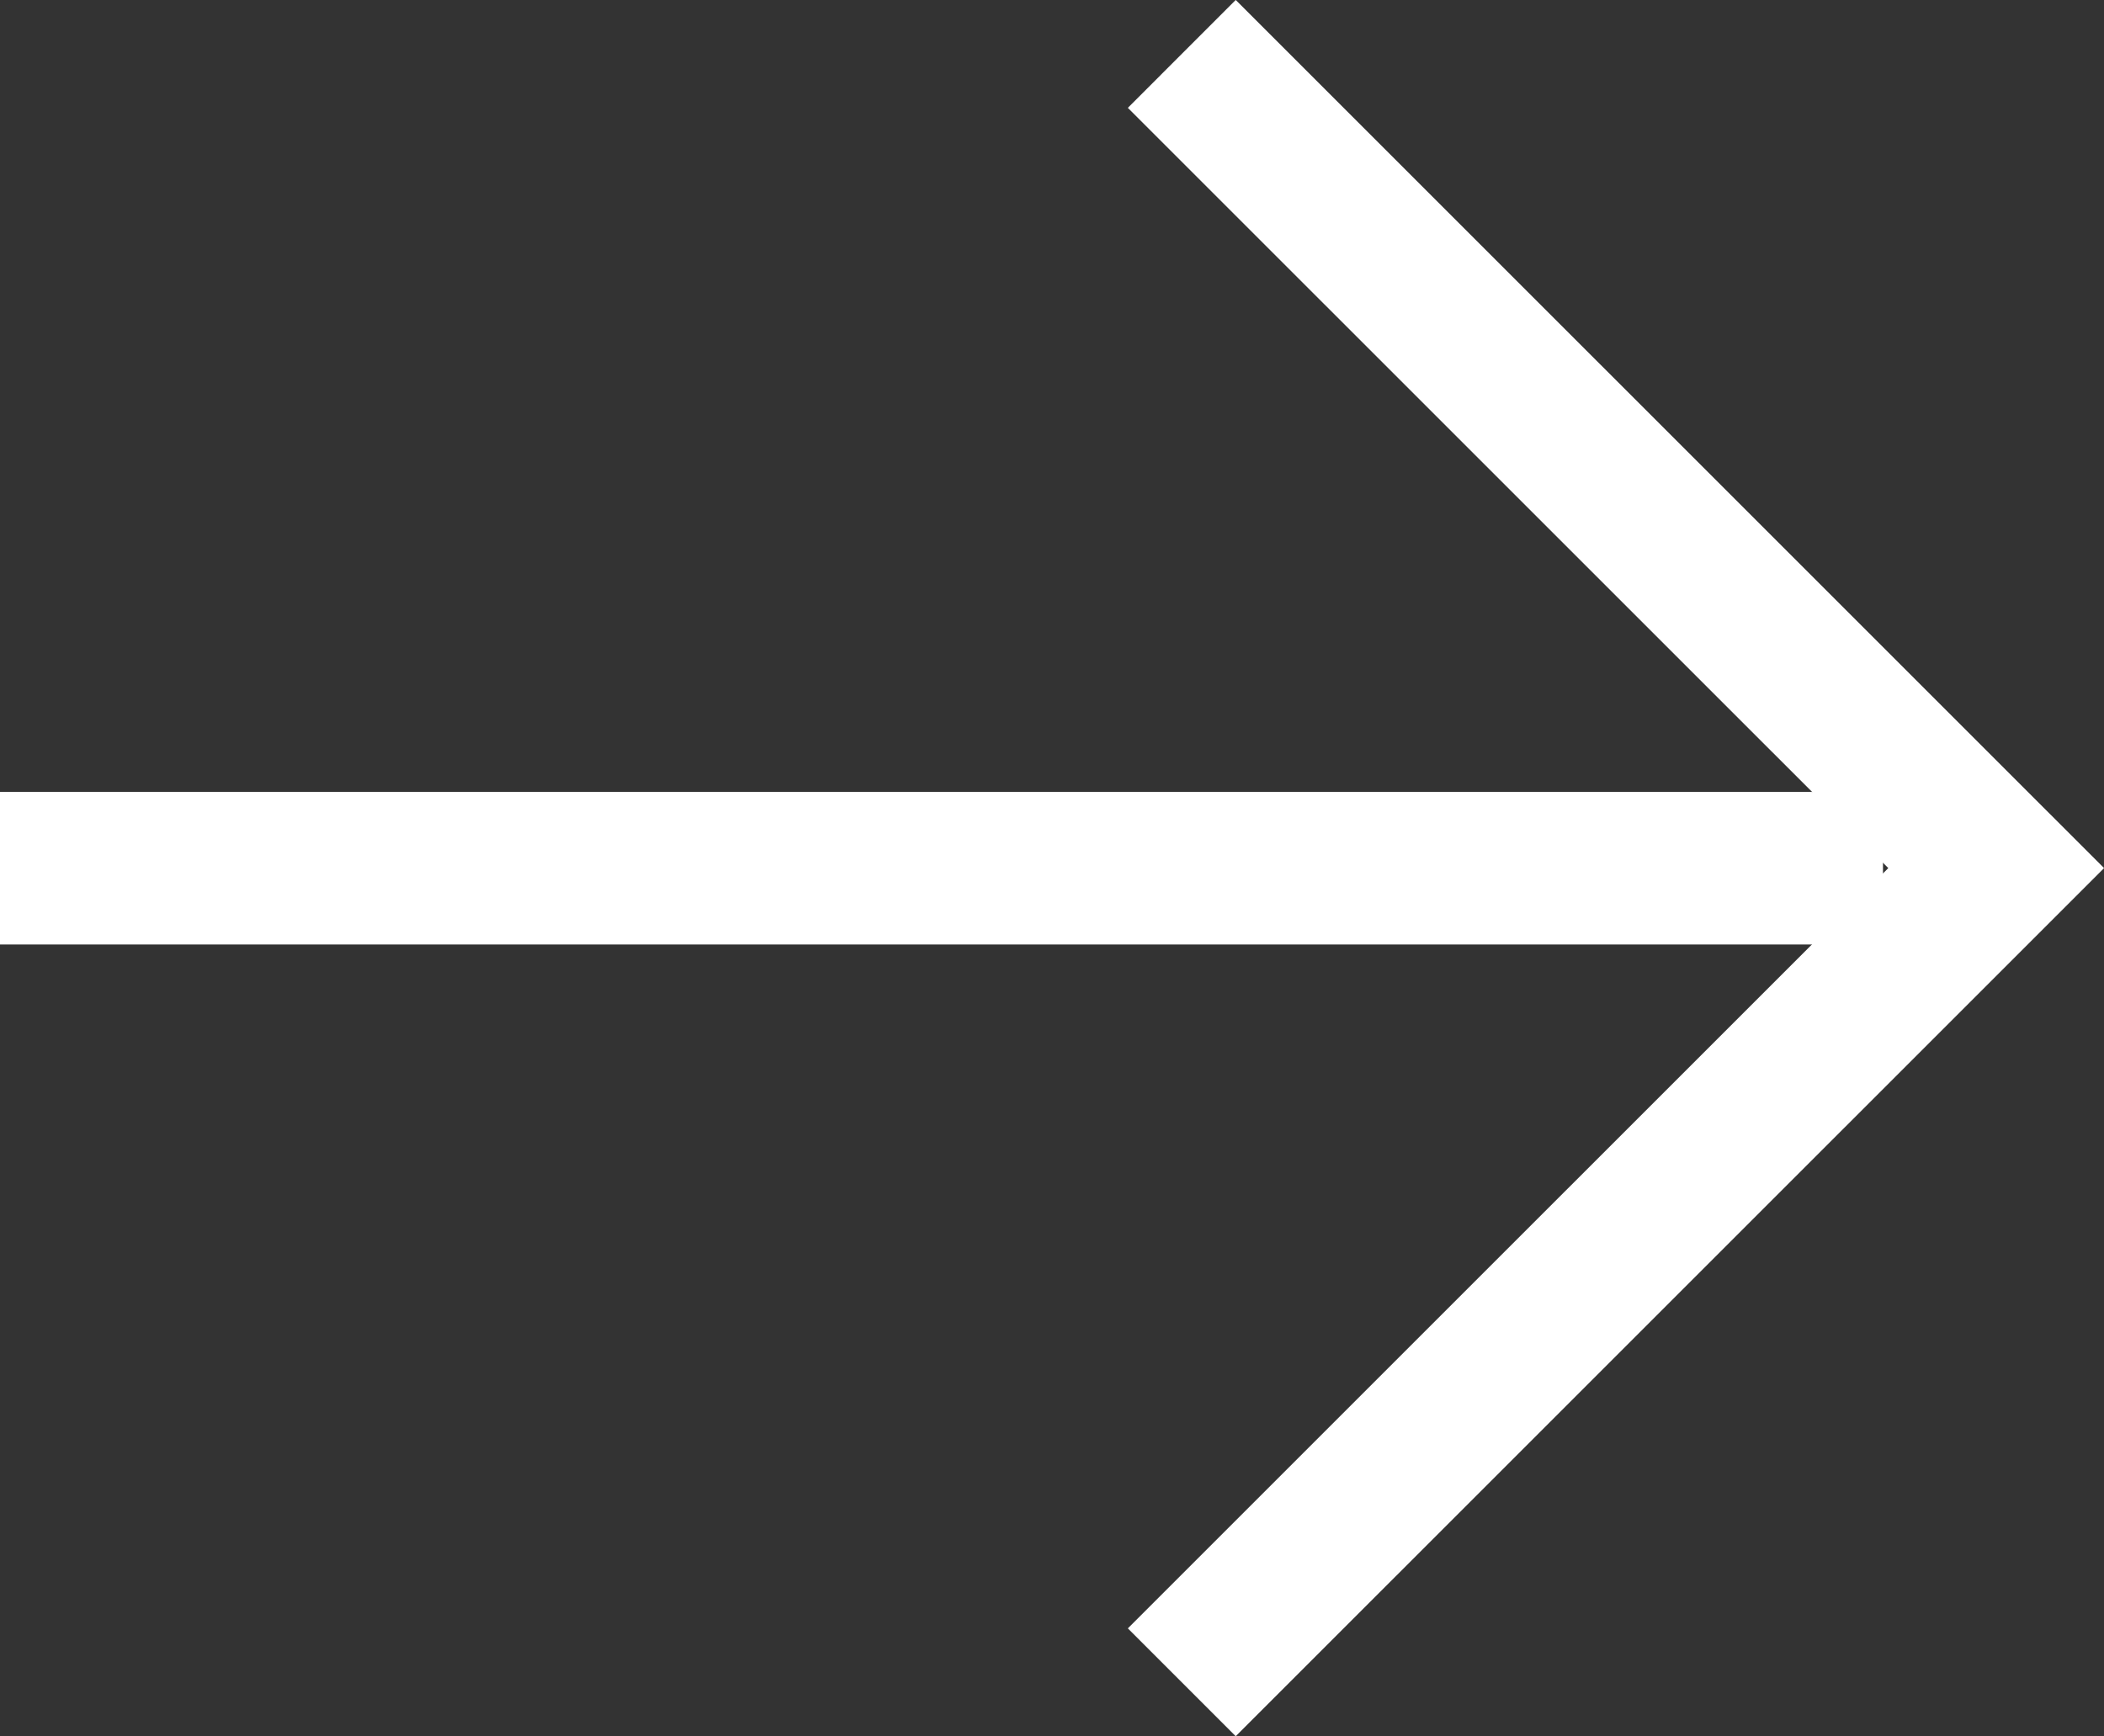 <svg xmlns="http://www.w3.org/2000/svg" width="20.686" height="17.073" viewBox="0 0 20.686 17.073">
  <rect x="0" y="0" width="20.686" height="17.073" fill="#333333" stroke="none"/>
  <g id="Group_3707" data-name="Group 3707" transform="translate(-430.303 -4626.533)">
    <line id="Line_1" data-name="Line 1" x2="18.513" transform="translate(430.303 4635.07)" fill="none" stroke="#fff" stroke-width="1.5"/>
    <path id="Path_1" data-name="Path 1" d="M729.563,2884.564l8.007,8.006-8.007,8.006" transform="translate(-287.641 1742.499)" fill="none" stroke="#fff" stroke-width="1.5"/>
  </g>
</svg>

